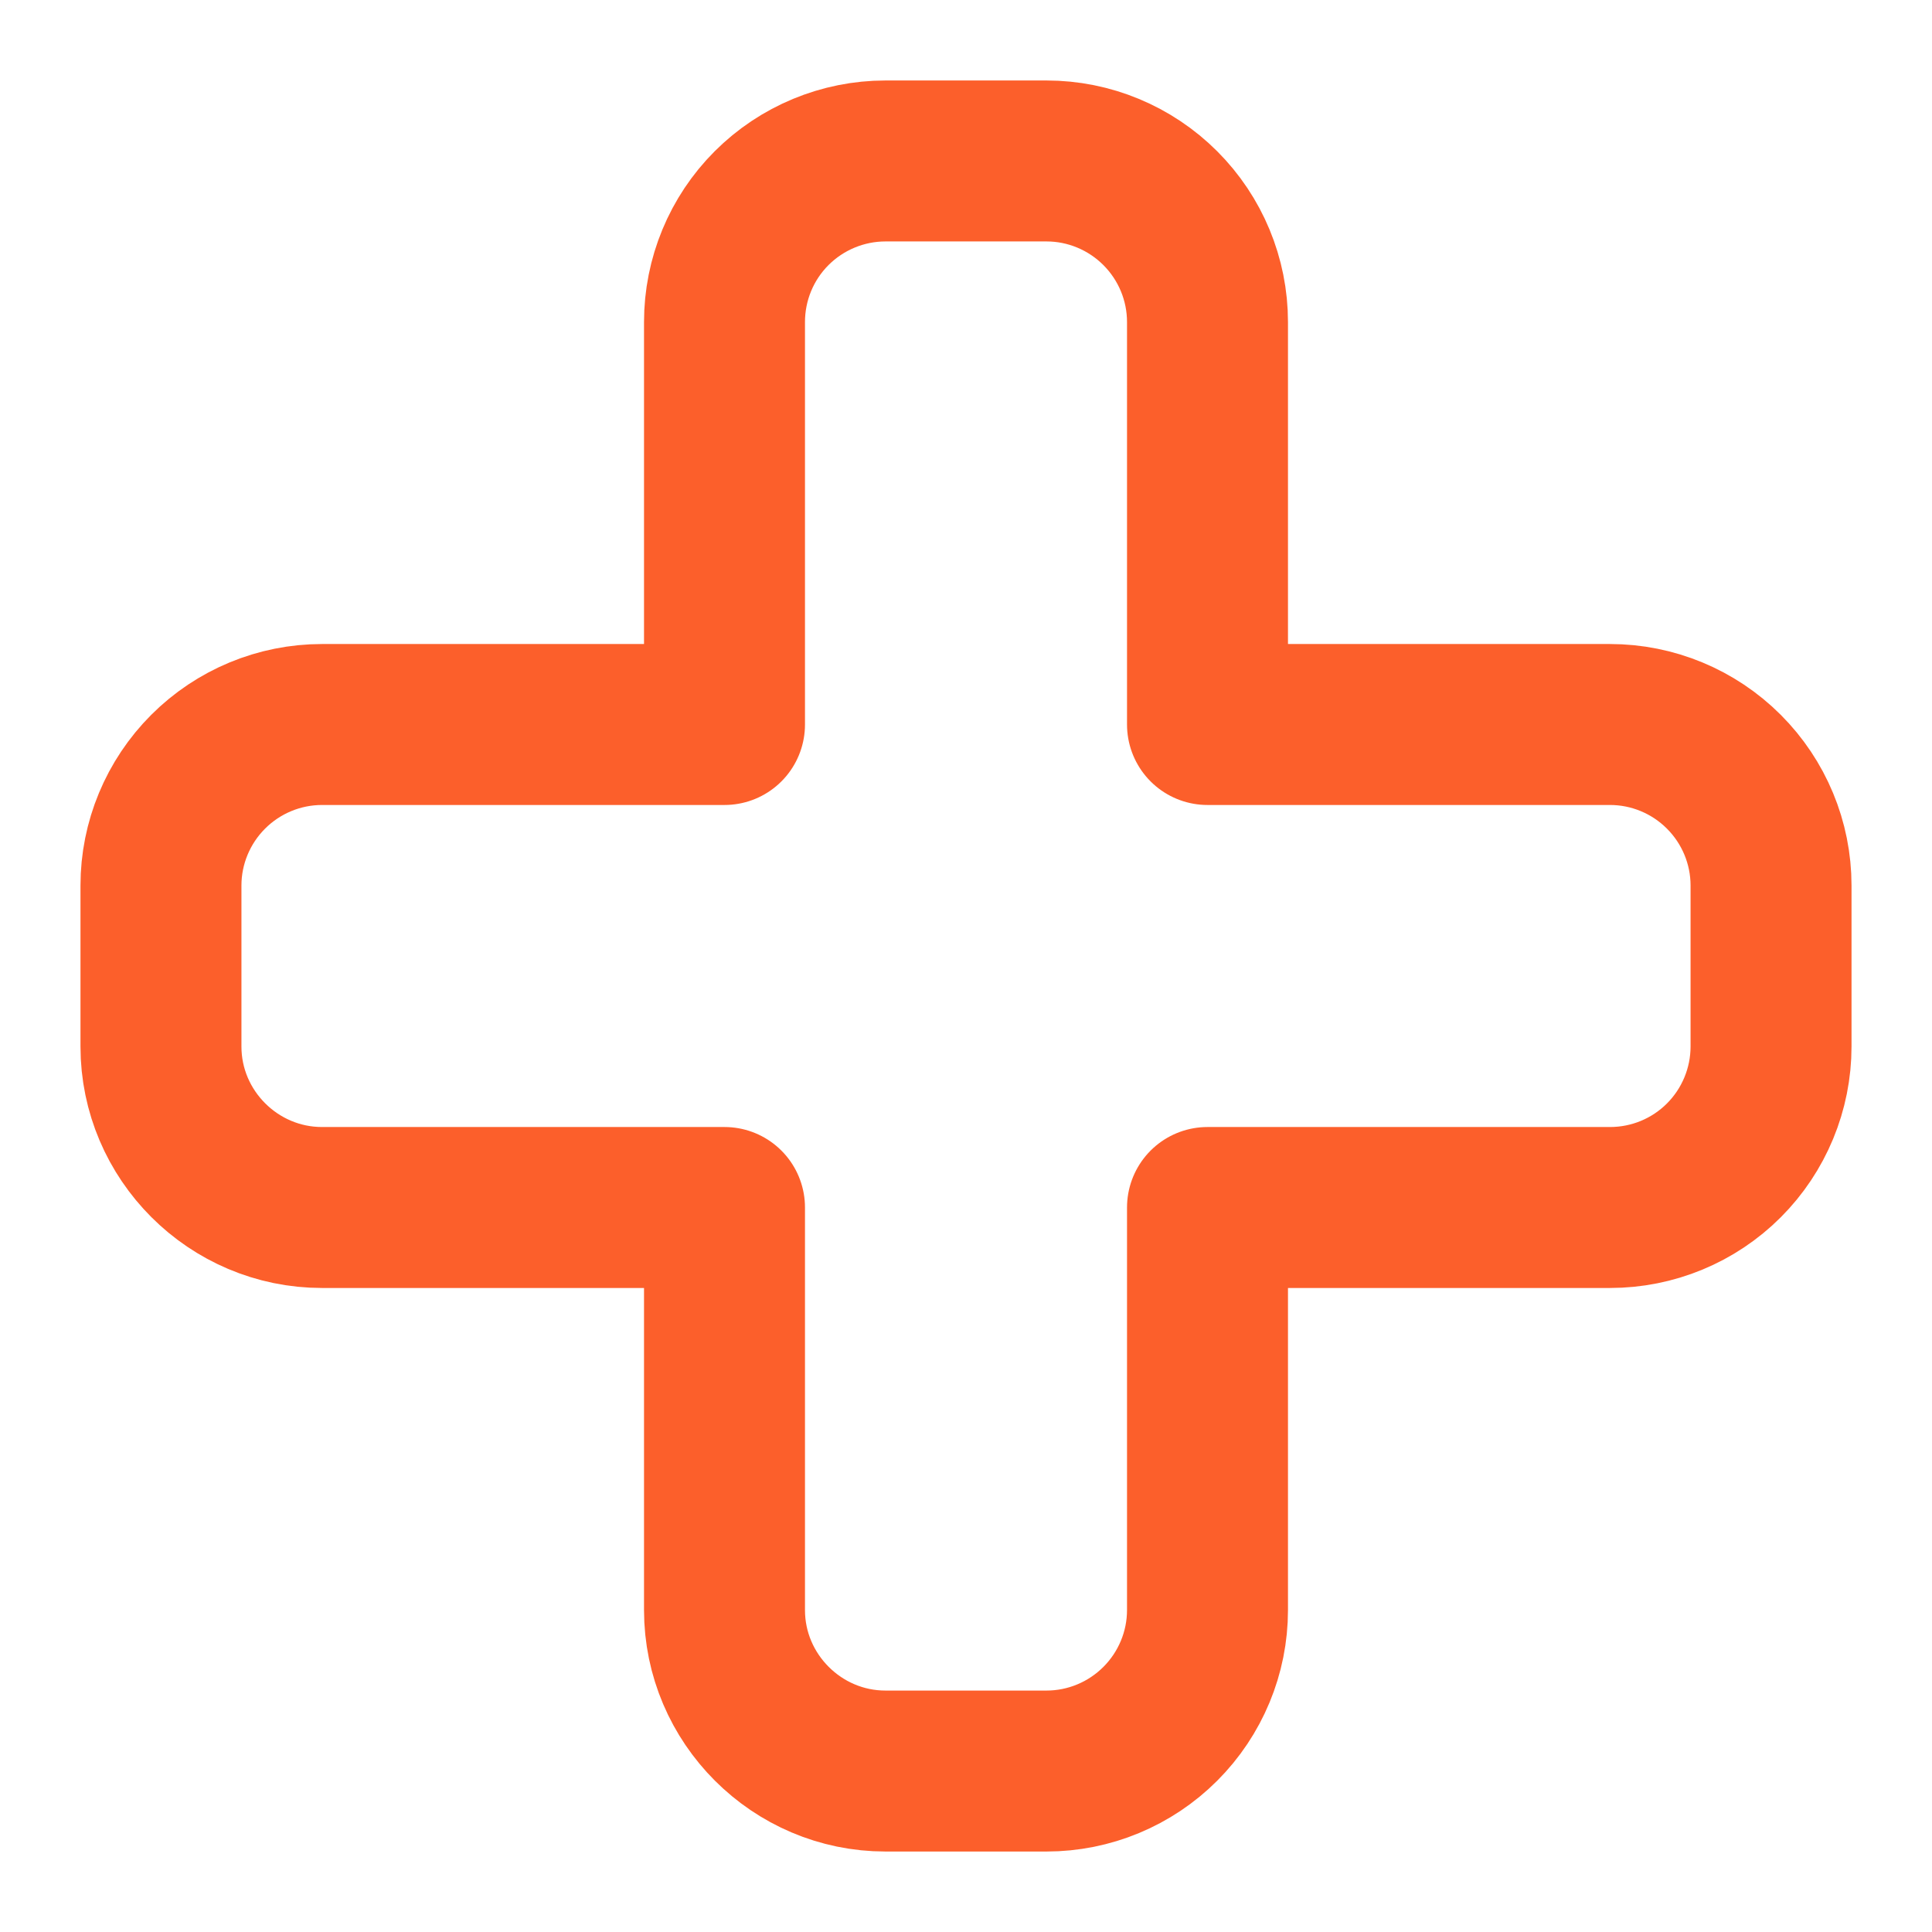 <svg width="16" height="16" viewBox="0 0 16 16" fill="none" xmlns="http://www.w3.org/2000/svg">
<g clip-path="url(#clip0_6053_563)">
<path d="M7.333 1.333C6.98 1.333 6.64 1.474 6.39 1.724C6.14 1.974 6 2.313 6 2.667V6H2.667C2.313 6 1.974 6.141 1.724 6.391C1.474 6.641 1.333 6.98 1.333 7.333V8.667C1.333 9.4 1.933 10 2.667 10H6V13.334C6 14.067 6.6 14.667 7.333 14.667H8.667C9.02 14.667 9.359 14.526 9.609 14.276C9.859 14.026 10 13.687 10 13.334V10H13.333C13.687 10 14.026 9.86 14.276 9.61C14.526 9.36 14.667 9.02 14.667 8.667V7.333C14.667 6.98 14.526 6.641 14.276 6.391C14.026 6.141 13.687 6 13.333 6H10V2.667C10 2.313 9.859 1.974 9.609 1.724C9.359 1.474 9.02 1.333 8.667 1.333H7.333Z" stroke="#FC5F2B" stroke-width="1.333" stroke-linecap="round" stroke-linejoin="round"/>
</g>
<defs>
<clipPath id="clip0_6053_563">
<rect width="16" height="16" fill="white"/>
</clipPath>
</defs>
</svg>
